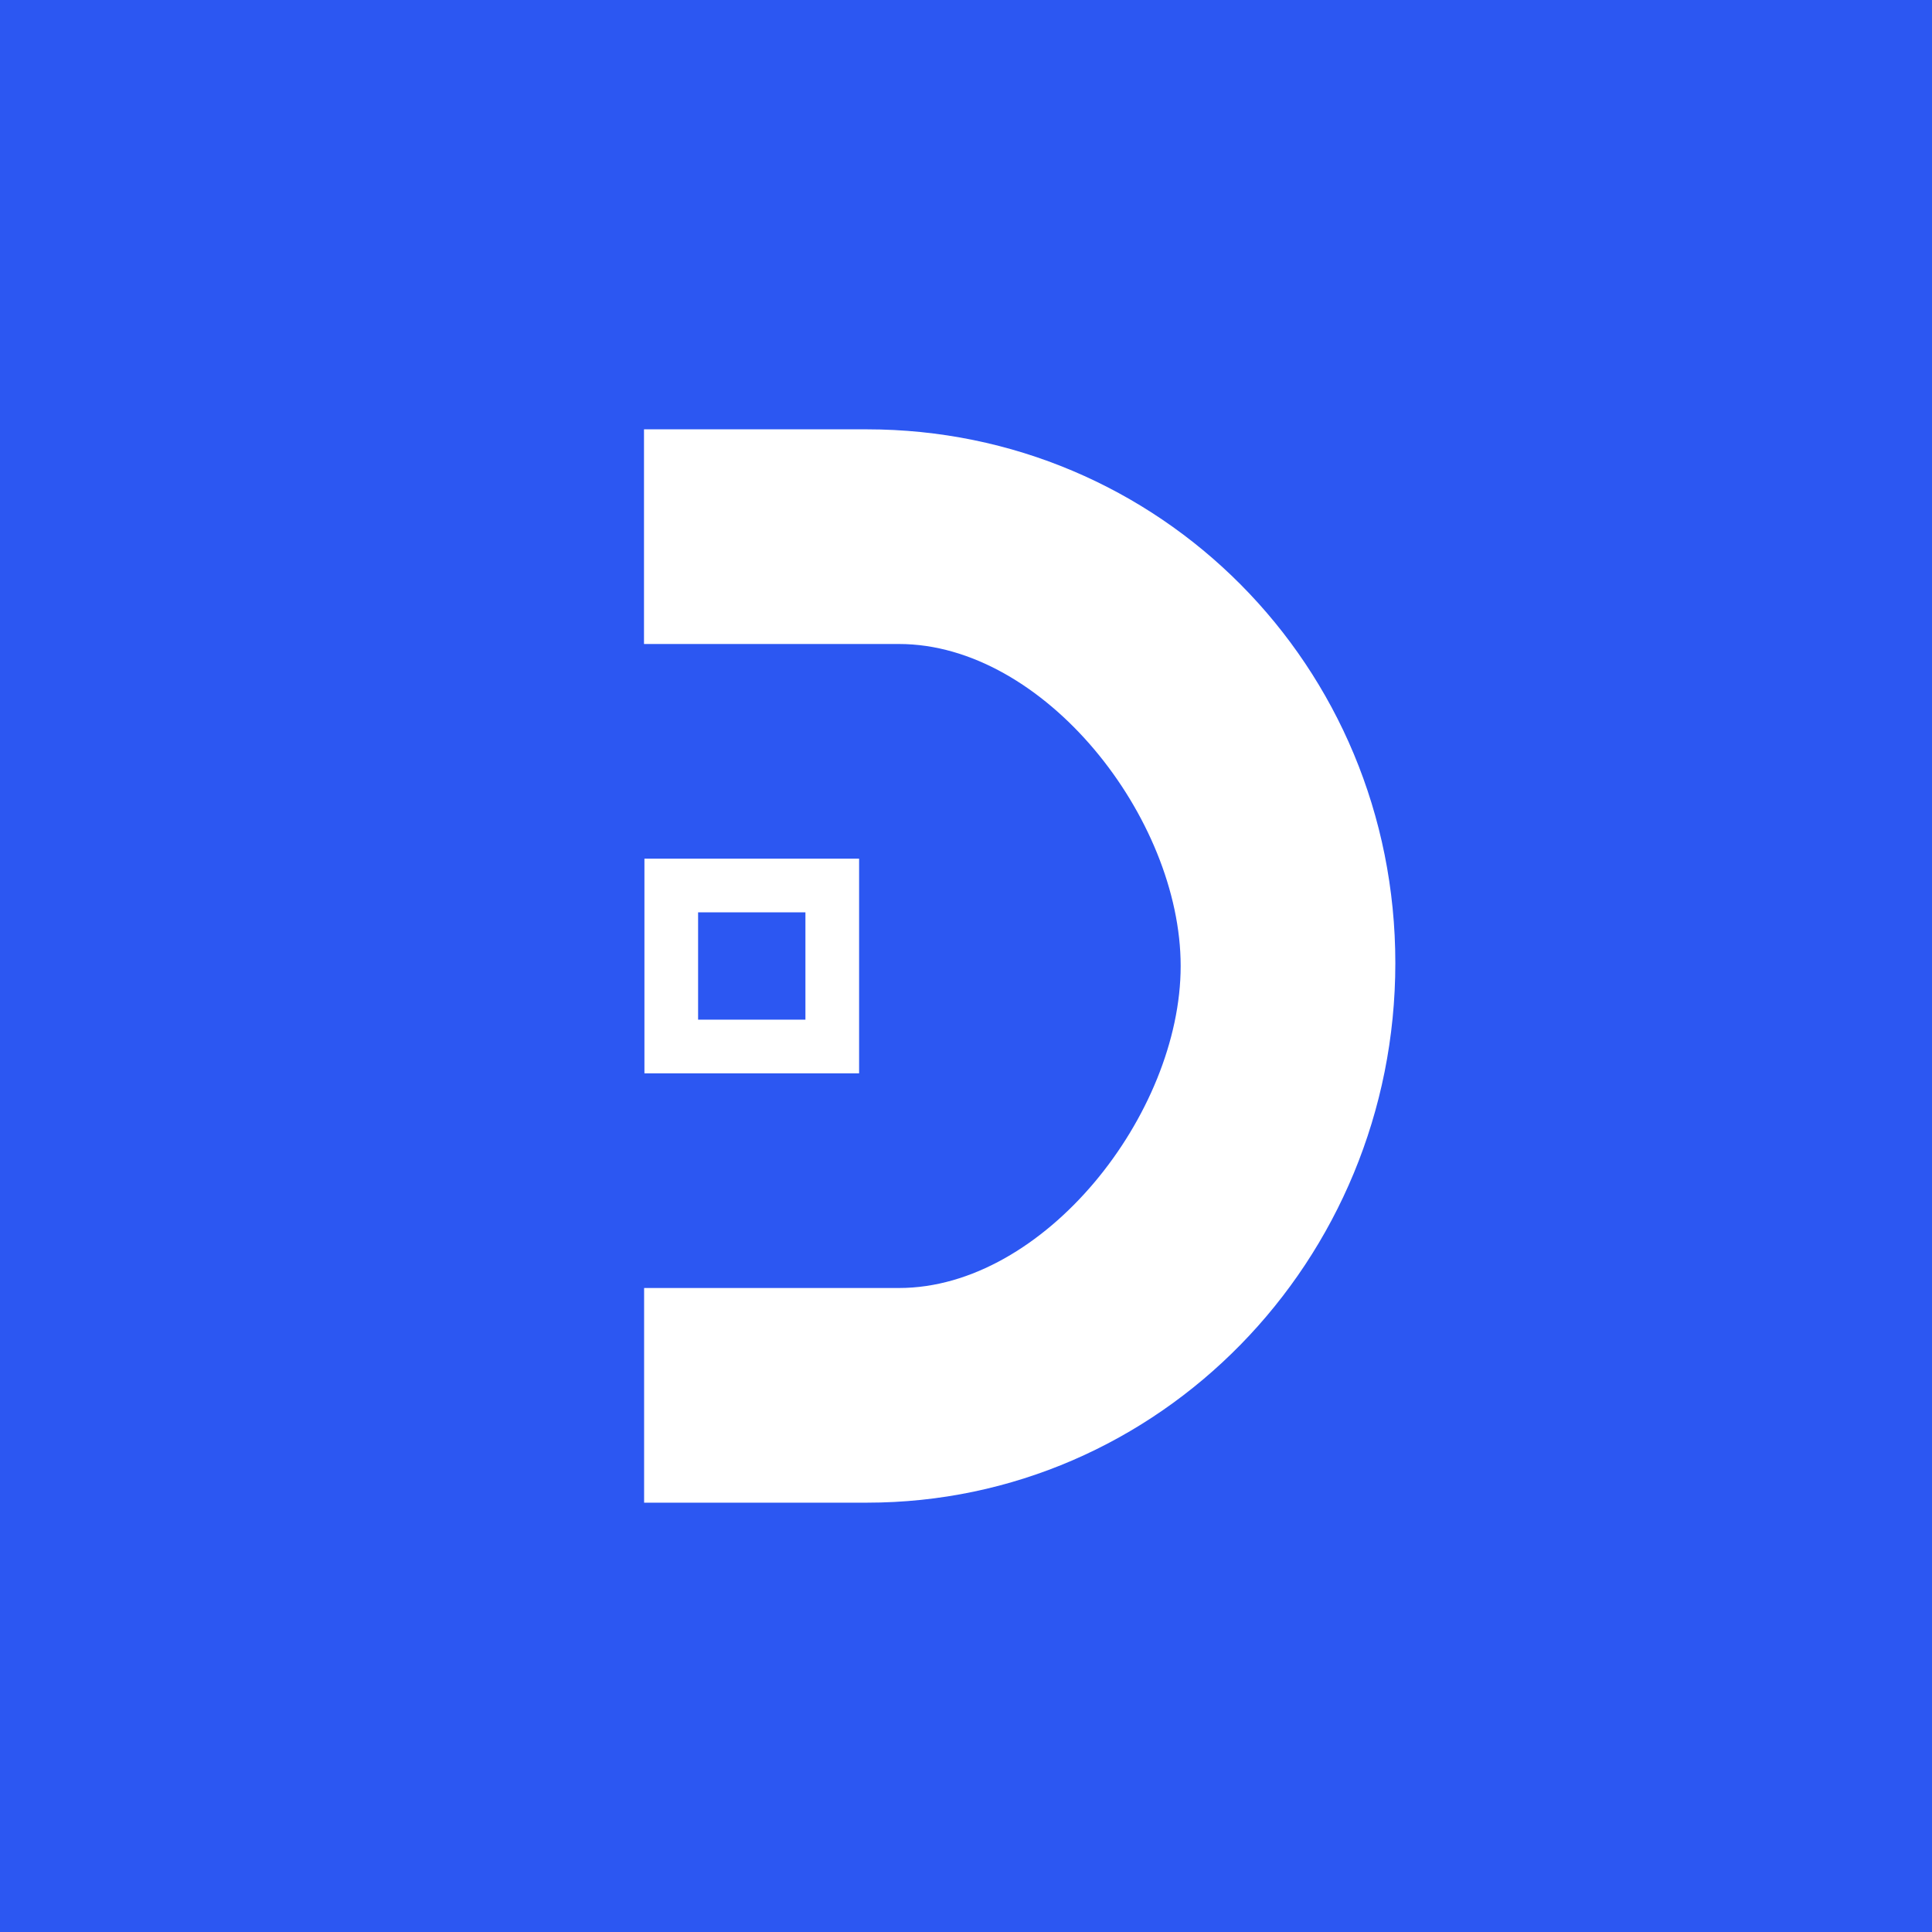 <!-- by TradingView --><svg width="18" height="18" fill="none" xmlns="http://www.w3.org/2000/svg"><path fill="#2C57F2" d="M0 0h18v18H0z"/><path d="M8.077 14H6.001v-2h2.375C9.728 12 11 10.38 11 9c0-1.381-1.272-3-2.624-3H6V4h2.076C10.797 4 13 6.197 13 8.973 13 11.75 10.796 14 8.077 14z" fill="#fff"/><path fill-rule="evenodd" clip-rule="evenodd" d="M7.504 8.5h-1v1h1v-1zm-1.5-.5v2h2V8h-2z" fill="#fff"/></svg>
